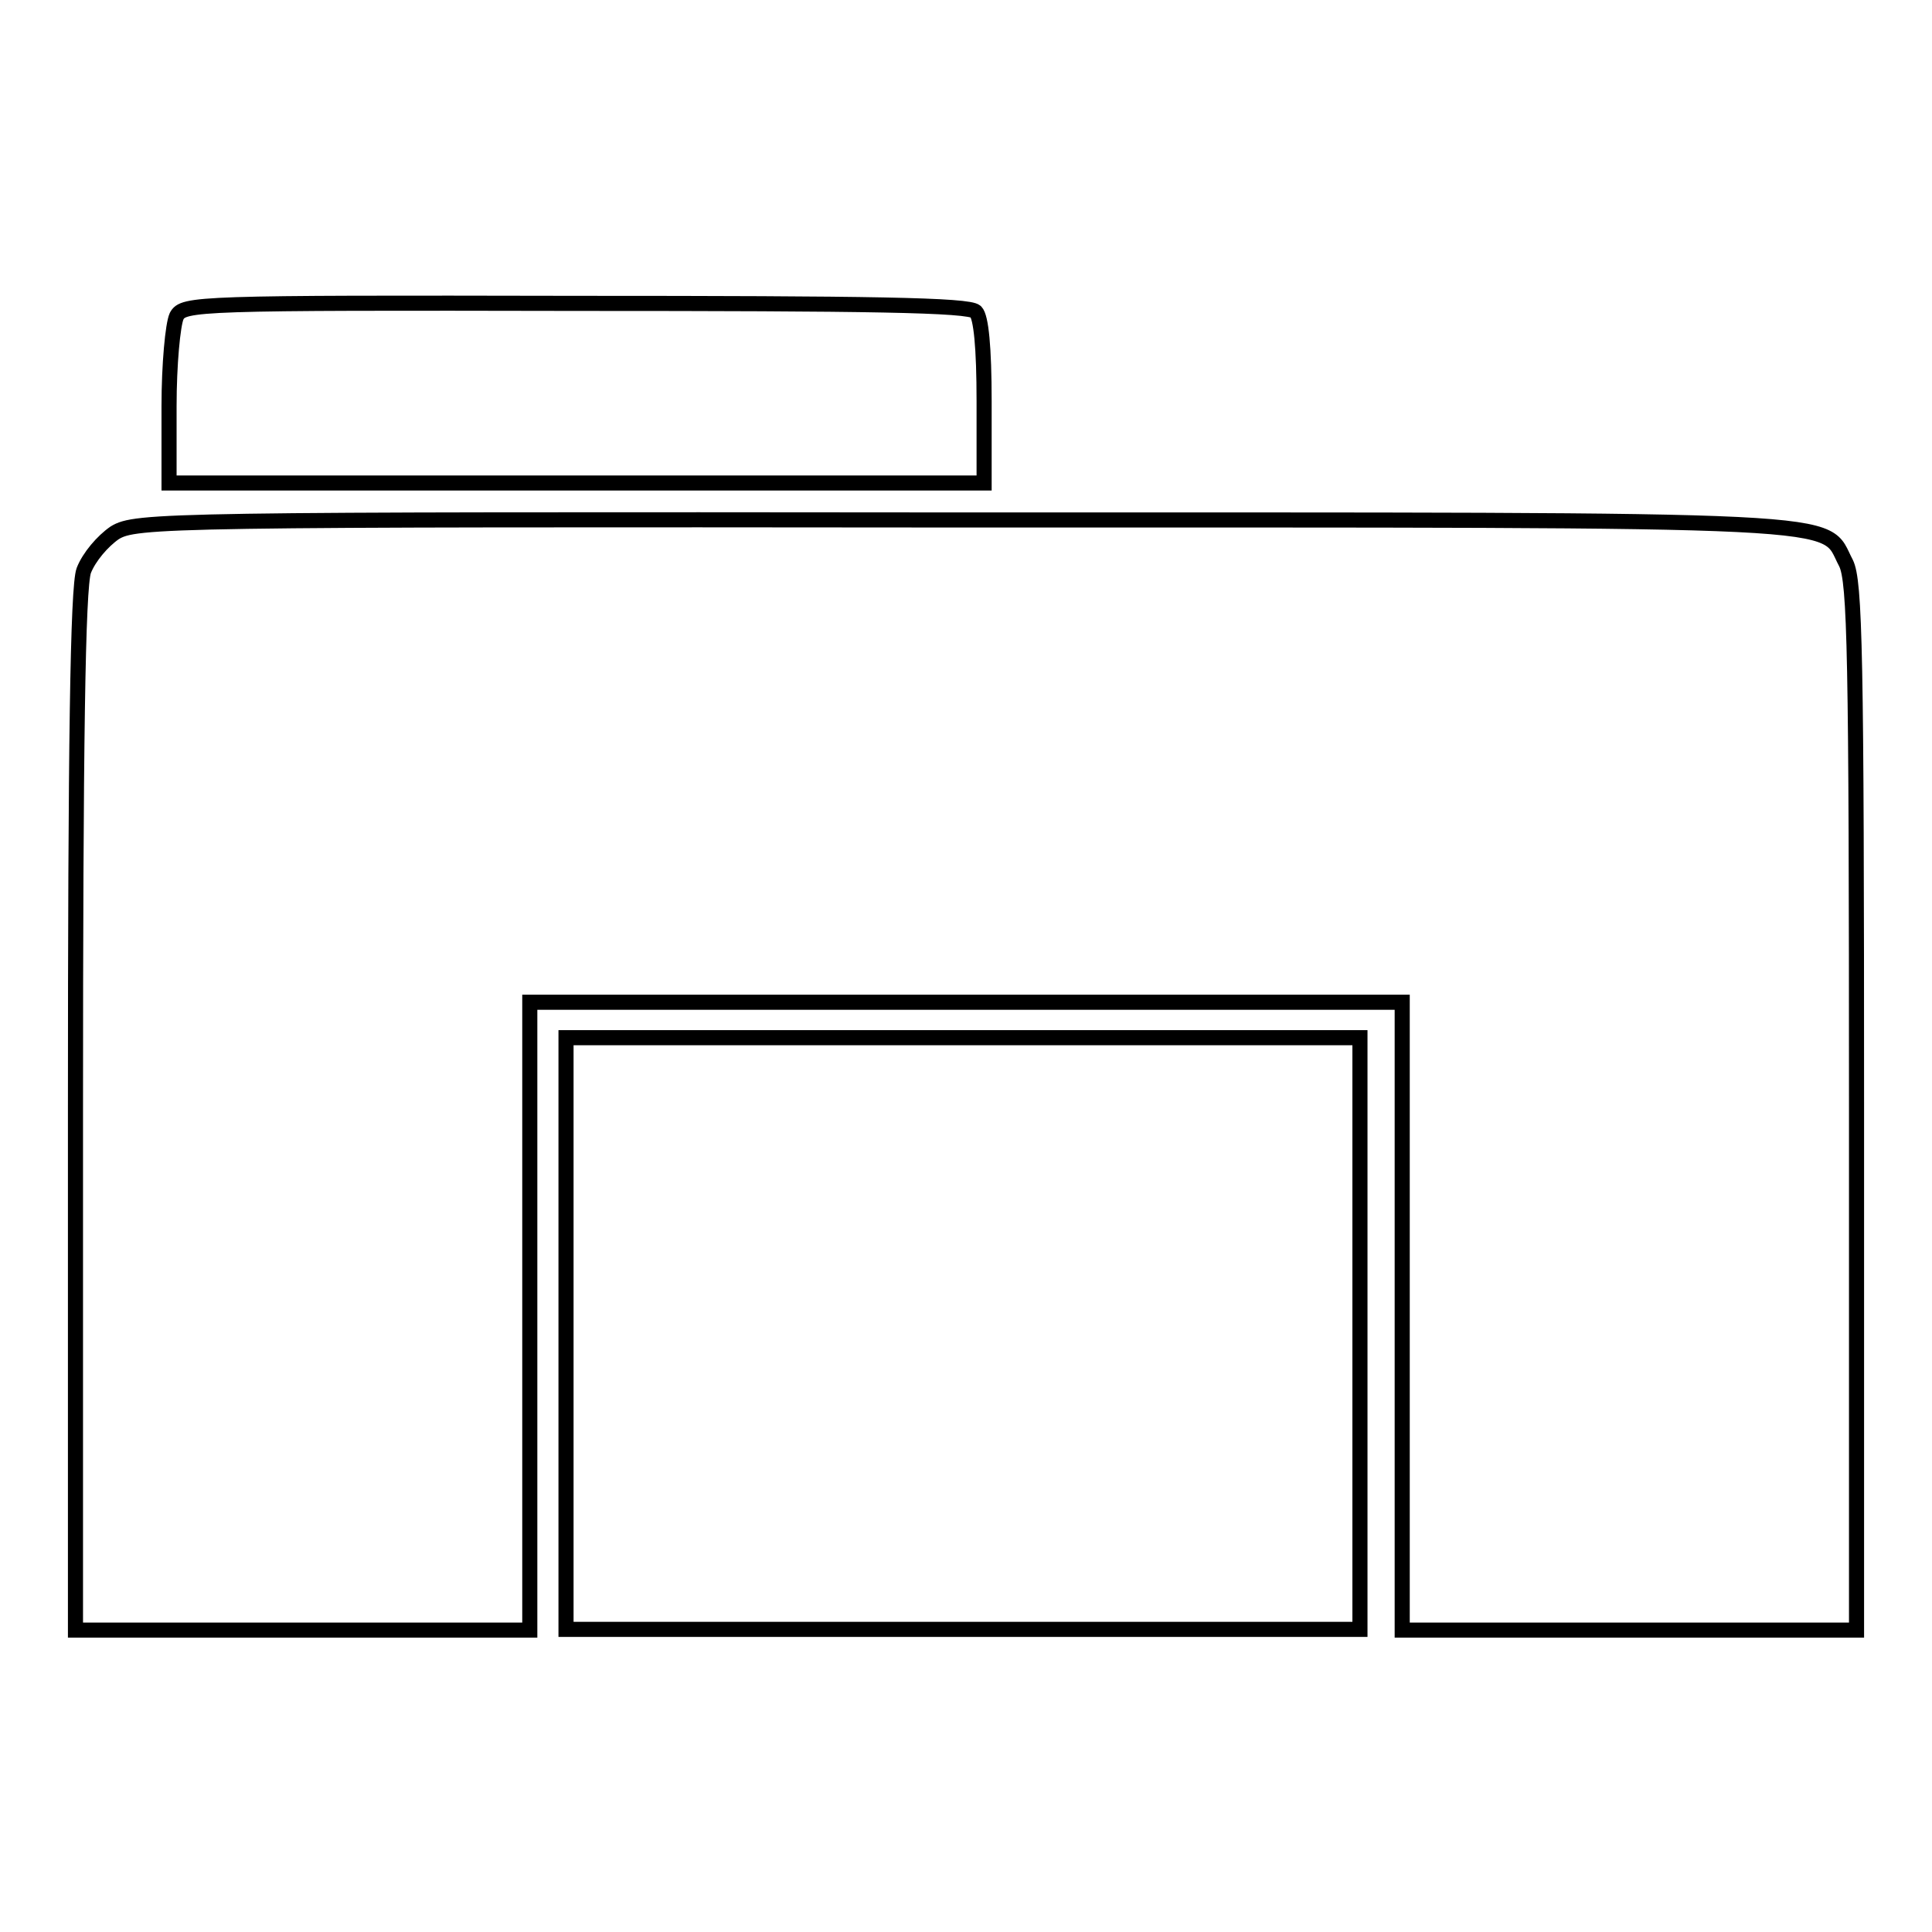 <?xml version="1.0" encoding="utf-8"?>
<!-- Svg Vector Icons : http://www.onlinewebfonts.com/icon -->
<!DOCTYPE svg PUBLIC "-//W3C//DTD SVG 1.1//EN" "http://www.w3.org/Graphics/SVG/1.1/DTD/svg11.dtd">
<svg version="1.1" xmlns="http://www.w3.org/2000/svg" xmlns:xlink="http://www.w3.org/1999/xlink" x="0px" y="0px" viewBox="0 0 256 256" enable-background="new 0 0 256 256" xml:space="preserve">
<g> <g> <path stroke-width="2" fill-opacity="0" stroke="#000000"  d="M23.4,41.9c-0.5,1.1-1,6.4-1,11.9V64h54h54V53.2c0-7.2-0.4-11.2-1.1-11.9c-0.9-0.9-14-1.1-53-1.1  C26,40.1,24.3,40.2,23.4,41.9z"/> <path stroke-width="2" fill-opacity="0" stroke="#000000"  d="M15.2,70.6c-1.6,1.1-3.4,3.2-4.1,5c-0.8,2.2-1.1,23.1-1.1,71.7v68.7h30.1h30.1v-41.6v-41.6H128h57.8v41.6  v41.6h30.1H246v-69.3c0-60.1-0.2-69.7-1.4-72.1c-3.2-6,3.7-5.7-116.8-5.7C21.7,68.8,18,68.9,15.2,70.6z"/> <path stroke-width="2" fill-opacity="0" stroke="#000000"  d="M75,176.7v39.2h52.6h52.6v-39.2v-39.2h-52.6H75V176.7z"/> </g></g>
</svg>